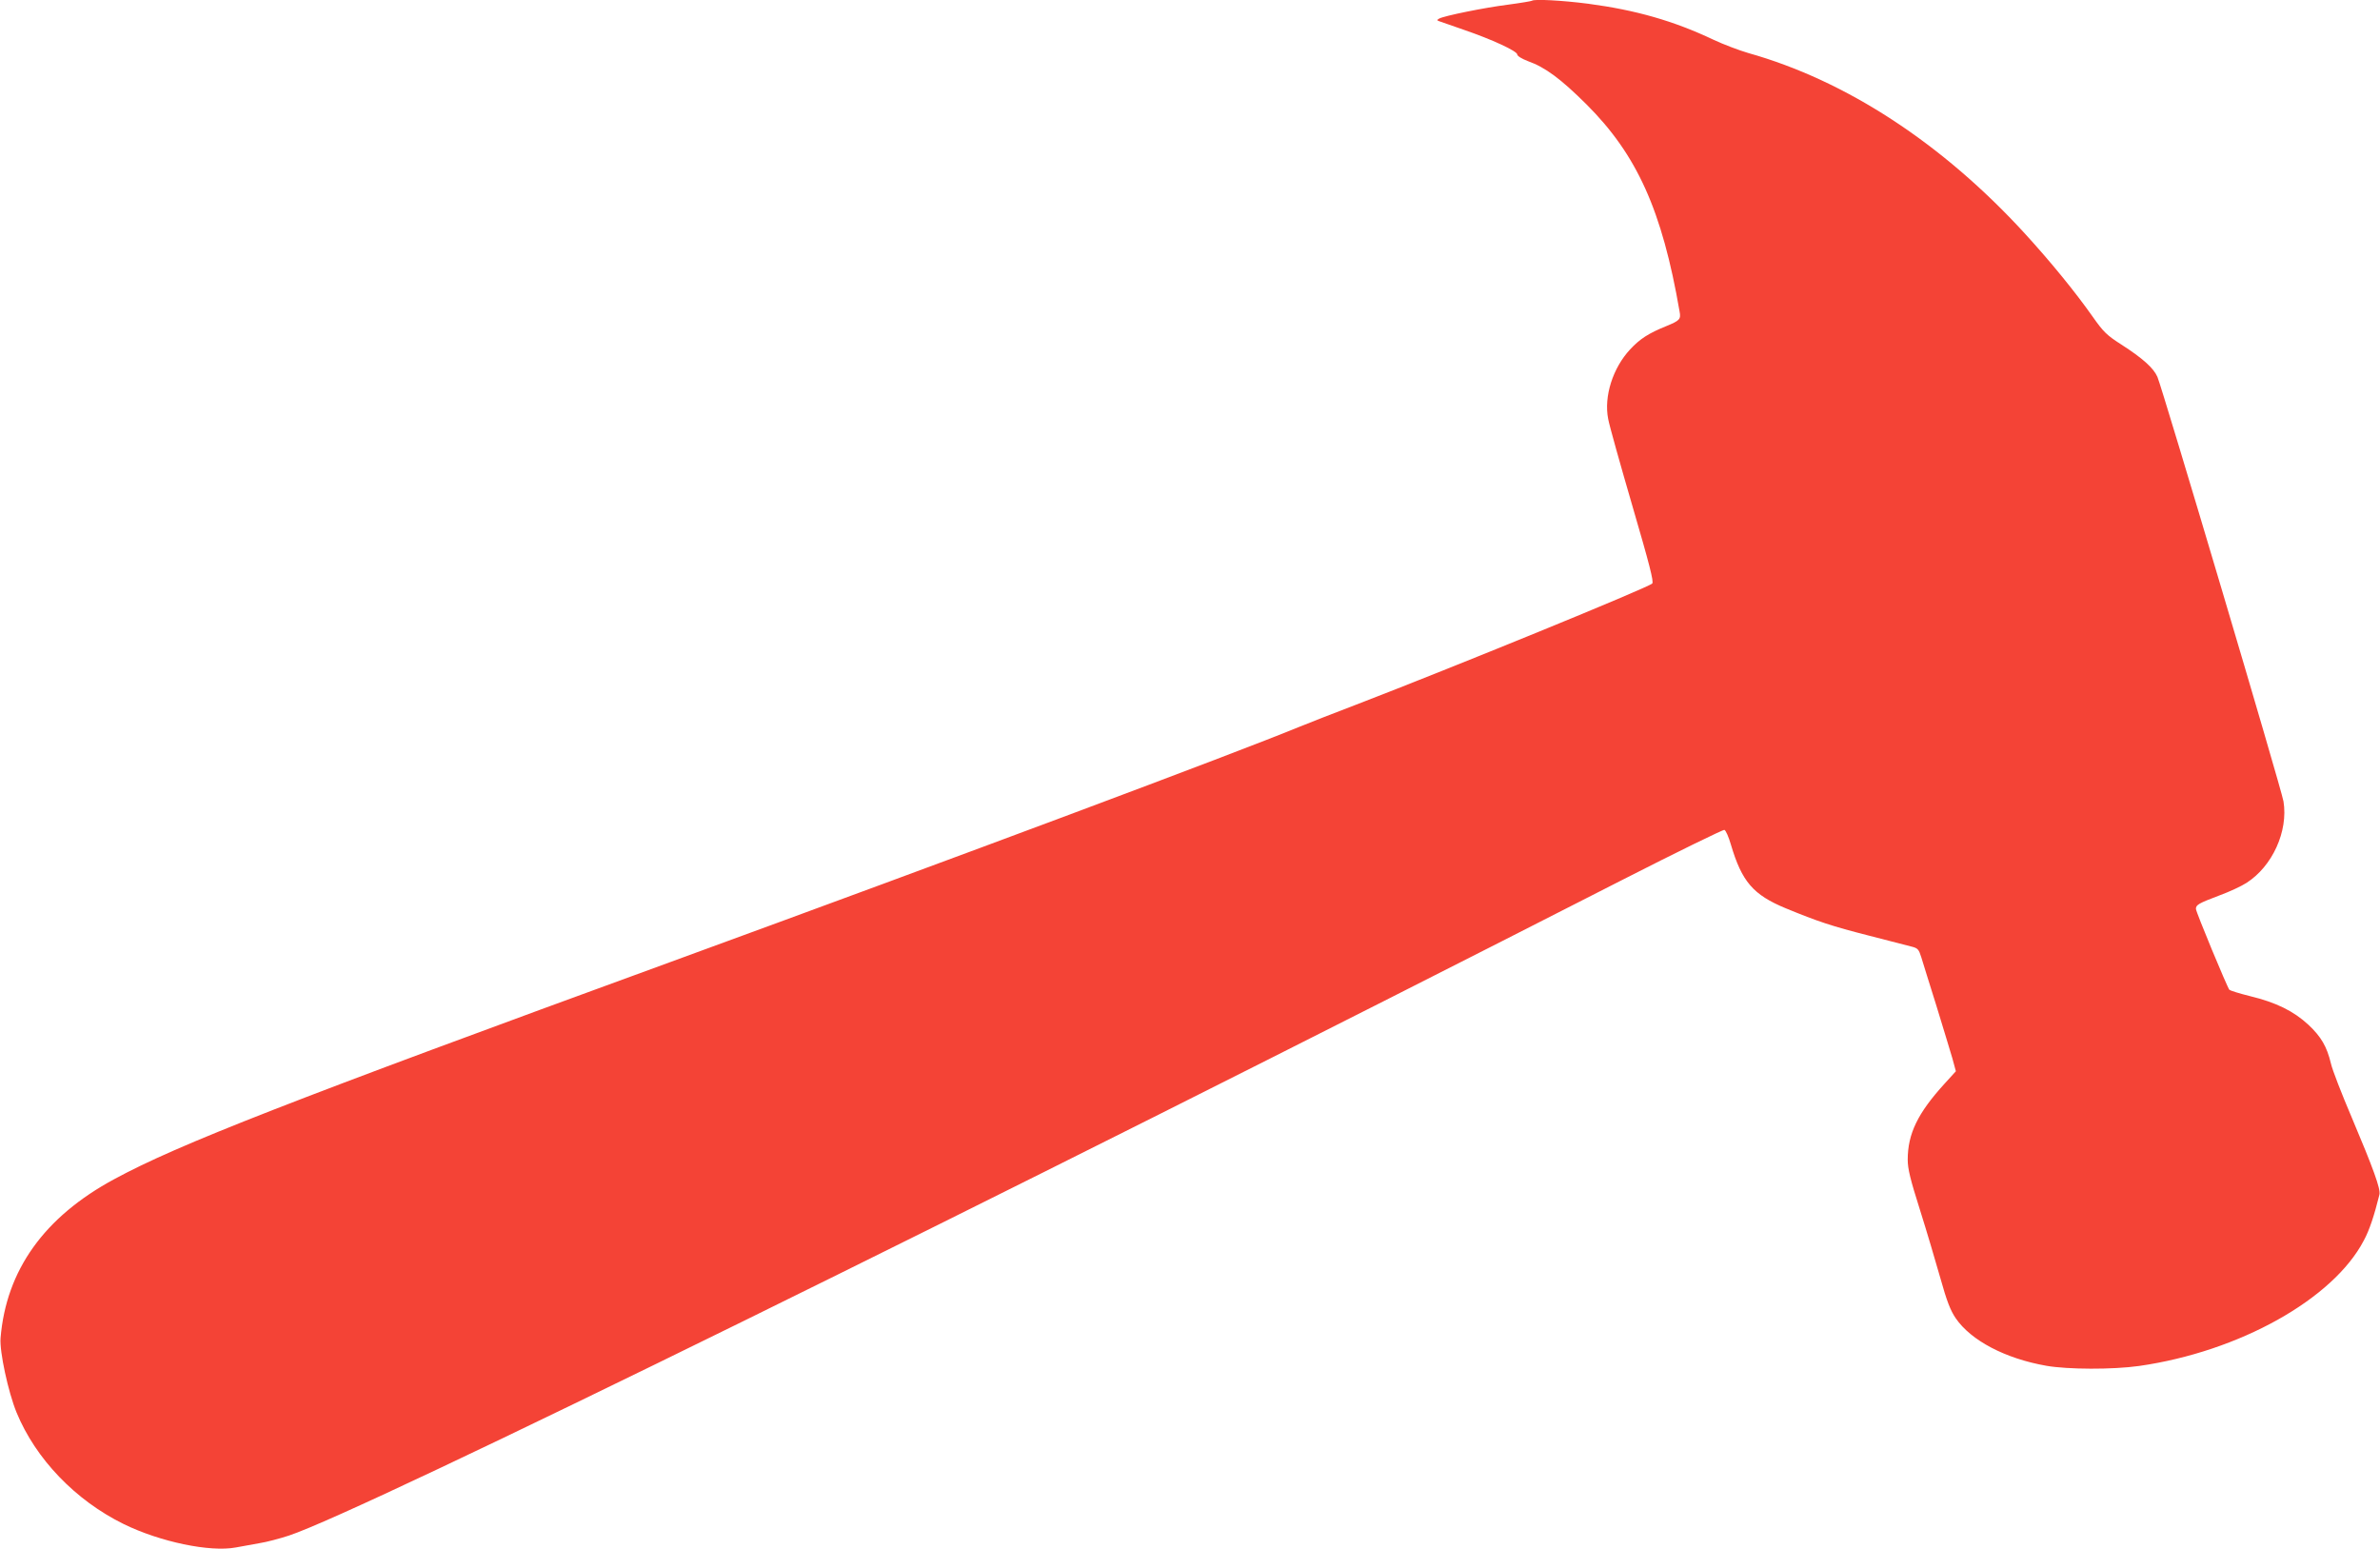 <?xml version="1.0" standalone="no"?>
<!DOCTYPE svg PUBLIC "-//W3C//DTD SVG 20010904//EN"
 "http://www.w3.org/TR/2001/REC-SVG-20010904/DTD/svg10.dtd">
<svg version="1.0" xmlns="http://www.w3.org/2000/svg"
 width="1280pt" height="833pt" viewBox="0 0 1280 833"
 preserveAspectRatio="xMidYMid meet">
<g transform="translate(0,833) scale(0.1,-0.1)"
fill="#f44336" stroke="none">
<path d="M8239 8326 c-2 -2 -60 -12 -128 -21 -127 -16 -344 -60 -371 -75 -13
-8 -13 -9 0 -14 8 -3 68 -24 132 -46 152 -52 288 -115 288 -133 0 -8 24 -23
58 -36 93 -33 177 -96 313 -231 273 -272 408 -571 502 -1115 8 -42 1 -49 -72
-79 -94 -38 -141 -68 -194 -125 -93 -100 -142 -253 -118 -374 6 -34 65 -244
130 -467 92 -315 116 -408 107 -418 -21 -22 -1081 -455 -1591 -651 -116 -44
-253 -98 -305 -119 -361 -148 -1815 -692 -3380 -1264 -2054 -750 -2652 -983
-2995 -1169 -377 -203 -582 -490 -612 -855 -6 -72 41 -290 86 -400 103 -250
316 -472 576 -600 196 -96 464 -152 603 -126 31 6 89 16 127 23 39 6 110 25
159 41 406 135 3721 1765 7169 3525 296 151 544 272 551 270 8 -3 23 -38 35
-79 59 -199 119 -270 296 -343 172 -71 248 -96 444 -146 108 -28 213 -55 233
-60 32 -8 38 -15 51 -57 8 -26 44 -143 81 -260 36 -118 75 -245 86 -283 l19
-70 -61 -67 c-144 -158 -198 -269 -198 -409 0 -49 14 -106 66 -270 36 -114 85
-280 110 -368 34 -122 54 -173 82 -214 82 -120 266 -217 488 -256 115 -20 355
-21 498 -1 538 77 1044 359 1209 675 30 55 56 134 84 247 7 30 -33 140 -148
412 -55 129 -106 260 -113 293 -22 91 -52 143 -121 208 -79 73 -173 120 -314
154 -57 14 -107 30 -111 34 -12 14 -180 419 -180 435 0 22 14 30 125 72 55 20
121 51 147 68 139 89 225 277 199 438 -10 64 -651 2220 -678 2283 -21 48 -79
100 -194 174 -78 50 -96 67 -155 151 -93 132 -225 294 -364 446 -443 484 -961
823 -1488 971 -51 15 -135 47 -186 71 -215 102 -419 160 -675 194 -140 18
-291 26 -302 16z"/>
</g>
</svg>
